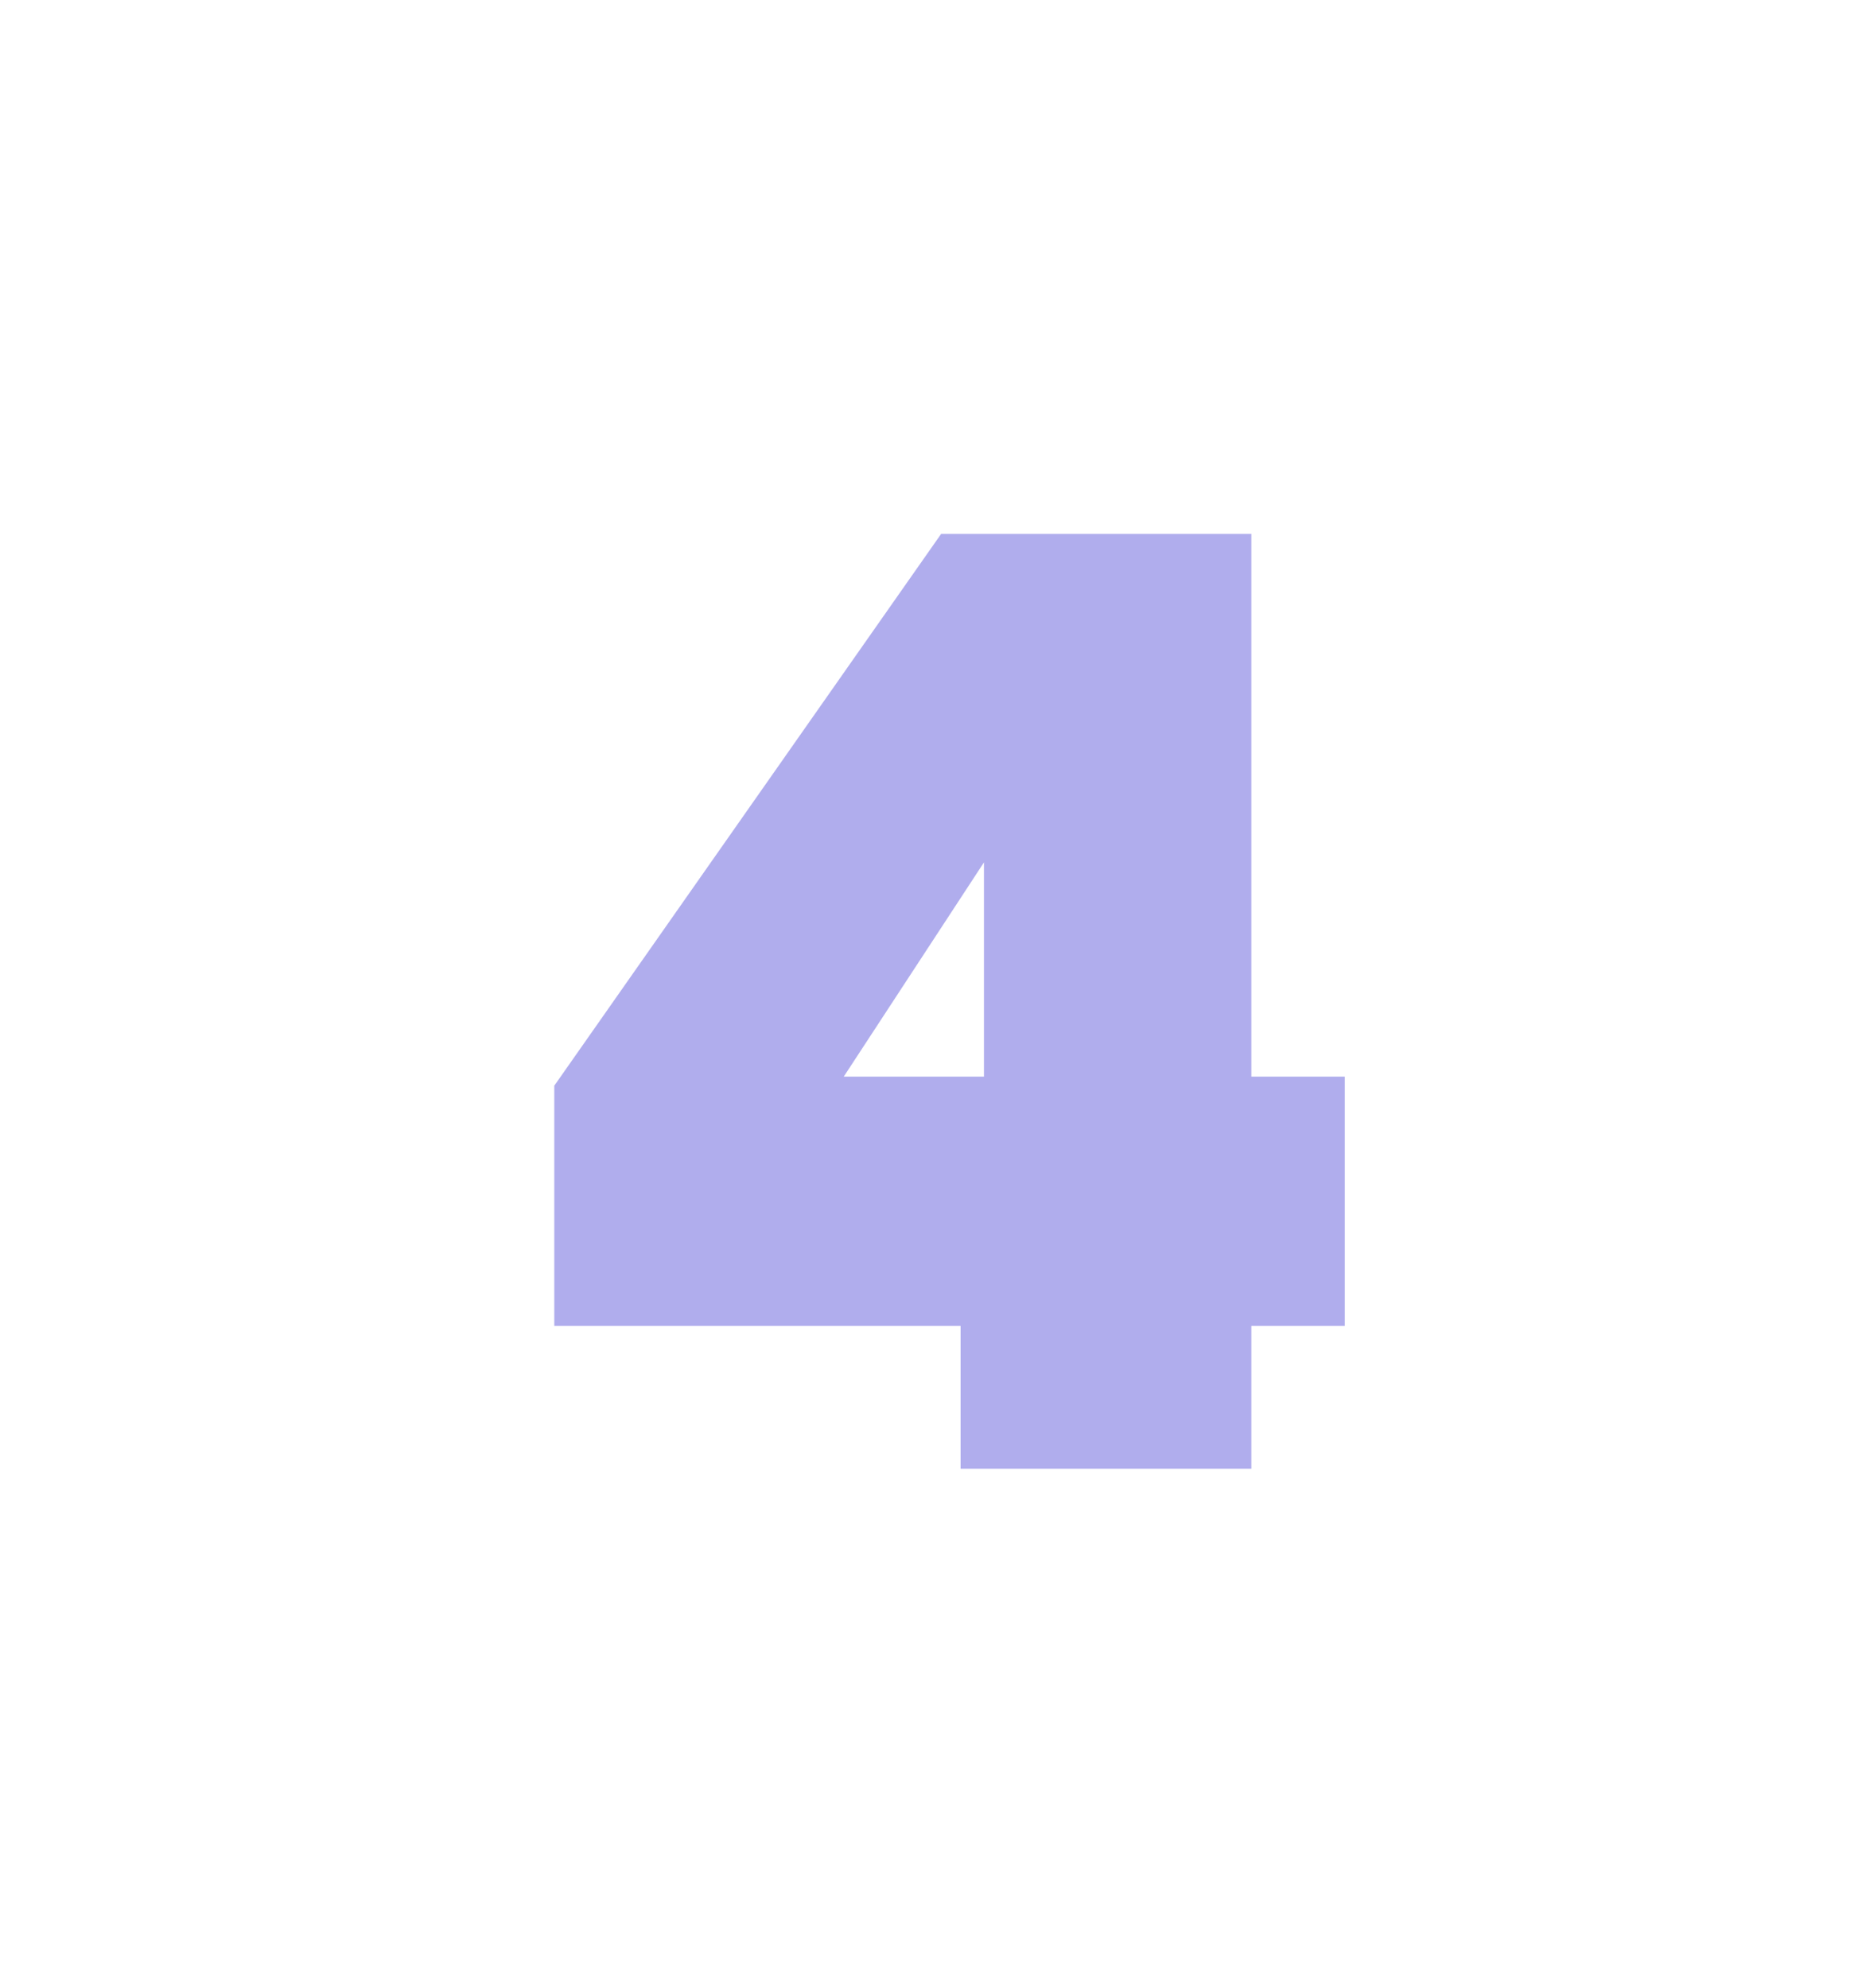<svg width="46" height="49" viewBox="0 0 46 49" fill="none" xmlns="http://www.w3.org/2000/svg">
<g opacity="0.4" filter="url(#filter0_d_6441_13422)">
<path d="M13.664 21.48V15.56L23.2 1.96H30.848V15.336H33.152V21.48H30.848V25H23.68V21.48H13.664ZM24.256 10.056L20.8 15.336H24.256V10.056Z" fill="#3A32D1"/>
</g>
<defs>
<filter id="filter0_d_6441_13422" x="0.864" y="0.36" width="45.088" height="48.64" filterUnits="userSpaceOnUse" color-interpolation-filters="sRGB">
<feFlood flood-opacity="0" result="BackgroundImageFix"/>
<feColorMatrix in="SourceAlpha" type="matrix" values="0 0 0 0 0 0 0 0 0 0 0 0 0 0 0 0 0 0 127 0" result="hardAlpha"/>
<feOffset dy="11.2"/>
<feGaussianBlur stdDeviation="6.4"/>
<feComposite in2="hardAlpha" operator="out"/>
<feColorMatrix type="matrix" values="0 0 0 0 0.295 0 0 0 0 0.259 0 0 0 0 0.979 0 0 0 0.4 0"/>
<feBlend mode="normal" in2="BackgroundImageFix" result="effect1_dropShadow_6441_13422"/>
<feBlend mode="normal" in="SourceGraphic" in2="effect1_dropShadow_6441_13422" result="shape"/>
</filter>
</defs>
</svg>
